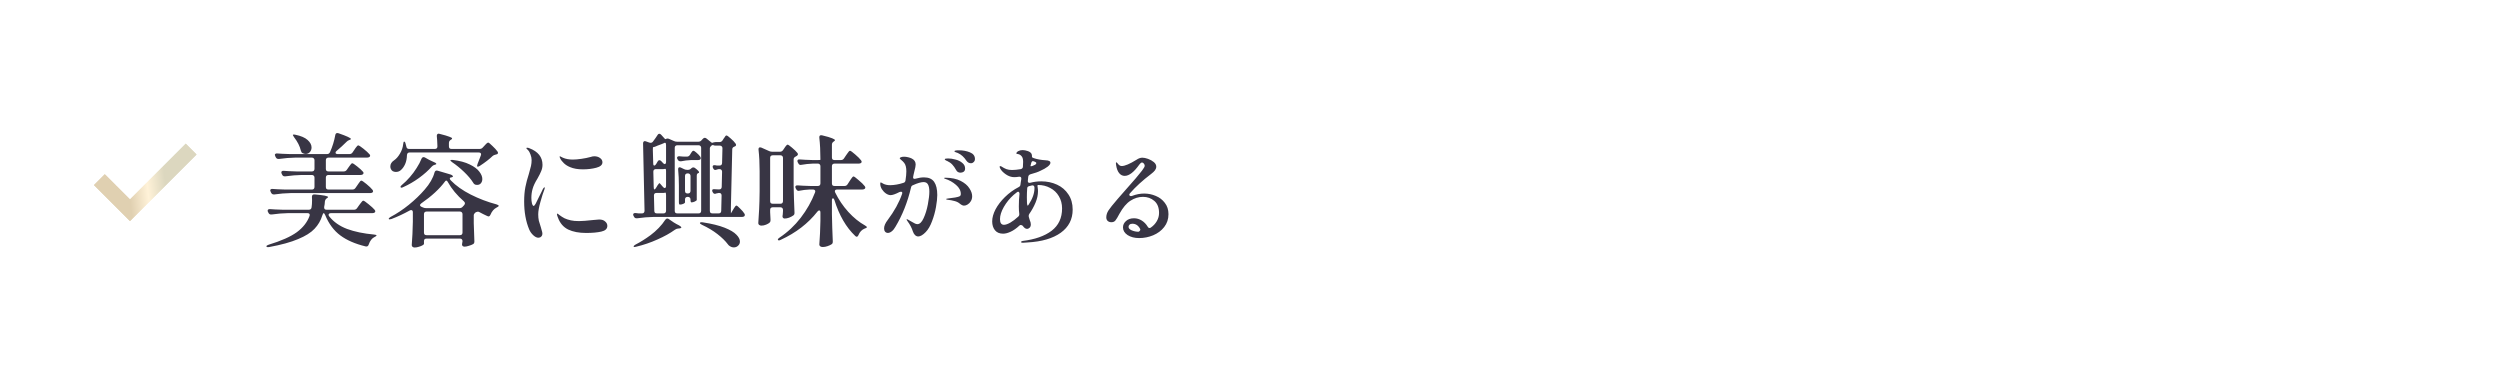 <svg fill="none" height="48" viewBox="0 0 327 48" width="327" xmlns="http://www.w3.org/2000/svg" xmlns:xlink="http://www.w3.org/1999/xlink"><linearGradient id="a" gradientUnits="userSpaceOnUse" x1="25.007" x2="12.26" y1="19.514" y2="20.899"><stop offset=".3" stop-color="#dcd7bf"/><stop offset=".485" stop-color="#fff2d8"/><stop offset=".675" stop-color="#e0d0b1"/></linearGradient><path d="m0 0h327v48h-327z" fill="#fff"/><path d="m13 23.5 4 4 8-8" stroke="url(#a)" stroke-width="2"/><path d="m13 23.5 4 4 8-8" stroke="url(#a)" stroke-width="2"/><path d="m46.096 24.792c.171 0 .304-.069.4-.208l.256-.368c.043-.064.101-.149.176-.256.085-.117.149-.203.192-.256.053-.053.101-.08.144-.08.085 0 .309.149.672.448s.624.549.784.752c.053.075.08.139.08.192s-.027.107-.08.16c-.085.053-.187.08-.304.08h-10.416c-.672.011-1.376.069-2.112.176h-.08c-.149 0-.261-.069-.336-.208l-.064-.128c-.043-.107-.064-.171-.064-.192 0-.064.027-.112.08-.144.053-.043.128-.059.224-.048.363.032.912.059 1.648.08h3.504c.107 0 .187-.027.24-.08.064-.064.096-.149.096-.256v-1.232c0-.107-.032-.187-.096-.24-.053-.064-.133-.096-.24-.096h-1.36c-.651.011-1.355.069-2.112.176h-.096c-.149 0-.256-.069-.32-.208l-.064-.128c-.032-.064-.048-.123-.048-.176 0-.075.027-.128.08-.16.053-.043.128-.059.224-.048.373.032.928.059 1.664.08h2.032c.107 0 .187-.027.24-.08.064-.064.096-.149.096-.256v-1.136c0-.107-.032-.187-.096-.24-.053-.064-.133-.096-.24-.096h-2.192c-.672.011-1.376.069-2.112.176h-.08c-.149 0-.261-.069-.336-.208l-.064-.128c-.043-.107-.064-.171-.064-.192 0-.064.027-.112.08-.144.053-.043.128-.059.224-.048.363.032.912.059 1.648.08h4.88c.181 0 .309-.085.384-.256.32-.715.549-1.456.688-2.224.032-.181.123-.272.272-.272.021 0 .075.011.16.032 1.077.373 1.616.624 1.616.752 0 .032-.043.064-.128.096l-.08.032c-.149.053-.267.128-.352.224-.427.427-.864.827-1.312 1.2-.096.075-.144.155-.144.24 0 .053.027.096.08.128s.123.048.208.048h1.536c.171 0 .304-.069.4-.208l.24-.352c.032-.053.085-.133.16-.24.085-.117.155-.203.208-.256s.101-.08.144-.08c.085 0 .309.144.672.432s.629.533.8.736c.053.053.08.112.08.176s-.032.123-.096.176c-.085.053-.192.08-.32.08h-5.04c-.107 0-.192.032-.256.096-.053.053-.08.133-.08.24v1.136c0 .107.027.192.08.256.064.053.149.08.256.08h2c.171 0 .304-.069.4-.208l.224-.32c.043-.064.101-.144.176-.24.075-.107.133-.181.176-.224.053-.053.101-.08.144-.08.085 0 .299.139.64.416.341.267.592.496.752.688.053.053.08.112.08.176s-.032.123-.096.176c-.085.053-.187.08-.304.08h-4.192c-.107 0-.192.032-.256.096-.053.053-.08.133-.08.24v1.232c0 .107.027.192.08.256.064.053.149.08.256.08zm-7.632-6.848c-.128-.181-.176-.288-.144-.32.043-.021.08-.032.112-.032l.208.032c.725.149 1.259.379 1.6.688s.512.635.512.976c0 .235-.075.437-.224.608-.149.16-.331.24-.544.24-.128 0-.256-.032-.384-.096-.075-.032-.128-.075-.16-.128-.032-.064-.064-.144-.096-.24-.128-.555-.421-1.131-.88-1.728zm7.84 9.488c.171 0 .304-.069.4-.208l.272-.384c.043-.064.107-.149.192-.256.085-.117.155-.203.208-.256s.101-.08.144-.08c.085 0 .315.155.688.464.373.299.64.544.8.736.053.075.08.139.08.192s-.027.107-.08.16c-.085.053-.192.08-.32.08h-5.408c-.096 0-.171.021-.224.064s-.08.096-.08.16c0 .053.027.117.08.192.576.725 1.355 1.275 2.336 1.648.981.363 2.16.608 3.536.736.213.021.32.059.32.112 0 .043-.037.085-.112.128s-.123.069-.144.08c-.341.16-.597.491-.768.992-.064.203-.197.283-.4.24-1.365-.331-2.469-.811-3.312-1.44s-1.499-1.509-1.968-2.64c-.075-.181-.144-.272-.208-.272-.053 0-.112.096-.176.288-.203.672-.544 1.259-1.024 1.76-.469.501-1.184.949-2.144 1.344-.949.405-2.208.752-3.776 1.04-.043.011-.101.016-.176.016-.107 0-.171-.027-.192-.08v-.032c0-.075.096-.144.288-.208 1.643-.501 2.869-1.045 3.68-1.632.811-.597 1.365-1.301 1.664-2.112l.032-.144c0-.16-.101-.24-.304-.24h-2.56c-.651.011-1.355.069-2.112.176h-.096c-.149 0-.256-.069-.32-.208l-.064-.112c-.032-.064-.048-.128-.048-.192s.027-.112.08-.144c.053-.043.128-.059.224-.048.363.032.912.059 1.648.08h3.44c.203 0 .32-.101.352-.304.043-.267.064-.581.064-.944 0-.192-.005-.331-.016-.416v-.032c0-.224.123-.325.368-.304 1.163.096 1.744.213 1.744.352 0 .021-.043.064-.128.128l-.048.032c-.128.085-.208.219-.24.4-.011.256-.043.496-.096.72v.08c0 .192.101.288.304.288zm16.432-7.952c.171 0 .309-.064.416-.192l.208-.224c.043-.043.117-.123.224-.24.117-.117.208-.176.272-.176.075 0 .256.144.544.432.299.277.523.523.672.736.043.053.064.112.064.176 0 .096-.053.16-.16.192l-.128.032c-.192.043-.331.107-.416.192-.416.405-.976.837-1.68 1.296-.107.064-.192.096-.256.096s-.096-.032-.096-.096c0-.021.021-.107.064-.256.064-.149.208-.523.432-1.12.021-.064.032-.112.032-.144 0-.075-.027-.133-.08-.176s-.128-.064-.224-.064h-9.056c-.203 0-.315.112-.336.336-.011.448-.091.843-.24 1.184-.149.331-.336.592-.56.784-.171.16-.389.24-.656.24-.139 0-.272-.032-.4-.096-.117-.075-.203-.176-.256-.304-.043-.096-.064-.203-.064-.32 0-.32.171-.592.512-.816.267-.181.517-.469.752-.864s.373-.805.416-1.232c.021-.224.064-.336.128-.336.085 0 .149.096.192.288l.096.368c.032.203.149.304.352.304h3.376c.224 0 .336-.112.336-.336-.021-.629-.048-1.077-.08-1.344v-.032c0-.085.021-.155.064-.208s.101-.08.176-.08c.032 0 .08.011.144.032.597.149 1.013.272 1.248.368.245.085.368.16.368.224 0 .053-.043.107-.128.16l-.064.032c-.149.096-.224.235-.224.416v.432c0 .107.027.192.08.256.064.053.149.08.256.08zm-7.6 1.28c.064-.139.155-.208.272-.208.053 0 .112.016.176.048l.544.304.368.176c.384.149.576.267.576.352 0 .053-.059.091-.176.112l-.048.016c-.139.032-.261.107-.368.224-.437.501-.992.997-1.664 1.488-.661.48-1.349.88-2.064 1.2-.107.053-.187.08-.24.08s-.091-.021-.112-.064c-.011-.011-.016-.027-.016-.048 0-.064.064-.149.192-.256.352-.288.699-.629 1.04-1.024.32-.363.613-.757.88-1.184.277-.427.491-.832.64-1.216zm4.016.464c-.16-.117-.24-.203-.24-.256 0-.021.027-.037.08-.048s.133-.011.24 0c.896.107 1.632.304 2.208.592.576.277.992.587 1.248.928.267.341.4.667.4.976 0 .224-.064.411-.192.56-.117.139-.277.208-.48.208-.085 0-.149-.005-.192-.016-.149-.043-.256-.128-.32-.256-.288-.459-.688-.933-1.2-1.424s-1.029-.912-1.552-1.264zm-.208 2c-.075.011-.112.048-.112.112 0 .085.048.176.144.272.661.683 1.525 1.296 2.592 1.84 1.077.544 2.197.971 3.36 1.28.203.064.304.128.304.192-.011.075-.101.149-.272.224-.352.181-.619.491-.8.928-.075.16-.16.24-.256.24-.043 0-.096-.016-.16-.048-.352-.16-.704-.336-1.056-.528-.064-.032-.123-.048-.176-.048-.064 0-.16.027-.288.08-.171.139-.256.267-.256.384v1.04c.032 1.045.059 1.824.08 2.336v.08c0 .149-.053.256-.16.32-.149.085-.336.16-.56.224-.213.075-.405.112-.576.112-.128 0-.219-.043-.272-.128-.032-.043-.048-.096-.048-.16 0-.043.011-.117.032-.224l.032-.192v-.016c0-.107-.032-.192-.096-.256-.053-.053-.133-.08-.24-.08h-4.368c-.107 0-.192.027-.256.08-.053.064-.08.149-.08.256v.368c0 .043-.064.101-.192.176s-.288.139-.48.192c-.192.064-.379.096-.56.096-.107 0-.197-.032-.272-.096-.064-.064-.096-.139-.096-.224.075-.917.123-1.936.144-3.056v-1.232c0-.192-.075-.288-.224-.288-.053 0-.112.016-.176.048-.811.448-1.611.821-2.4 1.12-.096.032-.176.048-.24.048-.053 0-.091-.016-.112-.048v-.032c0-.064.08-.144.24-.24.811-.427 1.605-.955 2.384-1.584.789-.64 1.483-1.307 2.08-2 .661-.757 1.088-1.499 1.28-2.224.064-.224.203-.304.416-.24l1.68.496c.128.043.219.096.272.16.064.064.064.117 0 .16-.085.043-.171.069-.256.08zm-3.84 3.376c-.107.075-.16.155-.16.24s.059.155.176.208l.224.096c.117.053.251.08.4.08h4.368c.171 0 .309-.064.416-.192l.192-.208c.064-.085.096-.165.096-.24s-.043-.155-.128-.24c-.907-.789-1.605-1.627-2.096-2.512-.064-.139-.139-.208-.224-.208-.064 0-.117.037-.16.112-.715.971-1.749 1.925-3.104 2.864zm.688 1.072c-.107 0-.192.032-.256.096-.053.053-.08.133-.08.24v2.416c0 .107.027.192.08.256.064.053.149.08.256.08h4.368c.107 0 .187-.027.24-.08.064-.064.096-.149.096-.256v-2.416c0-.107-.032-.187-.096-.24-.053-.064-.133-.096-.24-.096zm14.624 3.424c-.203 0-.421-.107-.656-.32s-.416-.469-.544-.768c-.437-1.045-.656-2.267-.656-3.664 0-.704.053-1.328.16-1.872s.256-1.109.448-1.696c.139-.469.235-.827.288-1.072s.08-.501.08-.768c0-.235-.048-.475-.144-.72-.085-.256-.203-.459-.352-.608-.128-.107-.192-.181-.192-.224s.037-.064.112-.064c.085 0 .176.021.272.064 1.152.437 1.728 1.163 1.728 2.176 0 .288-.059.565-.176.832-.107.267-.267.587-.48.96-.32.512-.533.965-.64 1.36-.107.363-.16.757-.16 1.184 0 .256.027.496.08.72.064.213.139.32.224.32.032 0 .064-.021.096-.064.043-.043.075-.085.096-.128.032-.053.059-.096.08-.128.117-.224.24-.475.368-.752.139-.277.261-.523.368-.736l.208-.432c.085-.128.149-.192.192-.192.032 0 .048.021.048.064l-.048.192c-.16.405-.336.955-.528 1.648-.192.683-.288 1.227-.288 1.632 0 .299.027.576.08.832.064.245.155.539.272.88.011.053.043.171.096.352.064.181.096.331.096.448 0 .171-.053.304-.16.4-.096.096-.219.144-.368.144zm5.824-8.944c-.661 0-1.216-.096-1.664-.288-.32-.128-.592-.299-.816-.512s-.384-.421-.48-.624c-.053-.107-.08-.181-.08-.224s.016-.064.048-.064c.021 0 .075.027.16.08.085.043.16.08.224.112.363.16.795.24 1.296.24.299 0 .672-.032 1.12-.096s.843-.144 1.184-.24c.192-.064.357-.096.496-.096.299 0 .549.075.752.224.213.149.32.336.32.56 0 .341-.272.581-.816.72-.533.139-1.115.208-1.744.208zm.432 8.32c-.939 0-1.723-.149-2.352-.448-.629-.309-1.077-.832-1.344-1.568-.085-.203-.128-.352-.128-.448 0-.043.021-.064.064-.064.032 0 .075.027.128.08.053.043.101.08.144.112.213.16.432.299.656.416.224.107.501.197.832.272.267.064.624.096 1.072.096.384 0 1.008-.048 1.872-.144.469-.043.72-.064.752-.064.341 0 .603.085.784.256.192.16.288.352.288.576 0 .384-.267.635-.8.752-.523.117-1.179.176-1.968.176zm17.44-11.888c.171 0 .304-.075.4-.224l.128-.208c.032-.043.075-.101.128-.176.053-.085.096-.149.128-.192.043-.043.085-.064.128-.064.085 0 .267.128.544.384.288.245.501.469.64.672.043.053.064.112.064.176 0 .096-.048.16-.144.192l-.064.032c-.192.064-.288.187-.288.368l-.176 7.568v.8l.304-.512c.032-.043.075-.112.128-.208.064-.107.117-.181.16-.224.043-.053.085-.08.128-.08.075 0 .235.128.48.384.256.245.443.464.56.656.043.053.064.117.064.192 0 .064-.027.123-.08.176-.085.053-.181.08-.288.08h-11.6c-.651.011-1.355.069-2.112.176h-.096c-.149 0-.256-.069-.32-.208l-.064-.112c-.032-.064-.048-.123-.048-.176 0-.064.027-.112.08-.144.064-.043.144-.059.24-.048.149.021.277.037.384.048h.272.176c.107 0 .187-.027.24-.08.064-.064.096-.149.096-.256l-.192-8.816c0-.096.021-.171.064-.224s.101-.08.176-.08l.128.032.448.16c.085.021.139.032.16.032.128 0 .229-.048.304-.144.267-.352.469-.64.608-.864.064-.117.149-.176.256-.176.064 0 .139.043.224.128l.448.496c.043.053.08.08.112.08.021 0 .048-.011.08-.032s.075-.037.128-.048h.064c.064 0 .133.016.208.048l.656.288c.117.053.251.08.4.08h2.768c.16 0 .293-.059.4-.176l.192-.208c.085-.085.165-.128.24-.128.085 0 .165.032.24.096l.608.496c.053.043.101.064.144.064.021 0 .085-.021.192-.064.064-.021.139-.032.224-.032zm-8.72 1.008.048 1.728c0 .224.043.336.128.336.096 0 .187-.075.272-.224l.176-.304c.064-.117.144-.176.24-.176.075 0 .155.043.24.128l.224.24c.085.096.16.144.224.144.053 0 .096-.027.128-.08s.048-.123.048-.208v-2.176c0-.181-.027-.283-.08-.304l-.064-.032c-.277.128-.613.261-1.008.4-.064.021-.123.048-.176.08-.053.021-.112.043-.176.064l-.192.048h-.016zm8.208-.544c-.181 0-.283-.027-.304-.08 0-.011-.011-.016-.032-.016s-.085.027-.192.08c-.149.128-.224.251-.224.368v8.176c0 .107.027.192.08.256.064.053.149.08.256.08h.816c.107 0 .187-.027.24-.08.064-.064.096-.149.096-.256l.048-2c0-.224-.107-.336-.32-.336h-.048c-.064 0-.171.021-.32.064-.064.032-.128.048-.192.048-.107 0-.192-.059-.256-.176l-.048-.08c-.032-.064-.048-.123-.048-.176 0-.117.08-.176.24-.176.096 0 .187.005.272.016.096.011.197.016.304.016h.096c.107 0 .187-.027.24-.08.064-.064.096-.149.096-.256l.048-1.984c0-.107-.032-.187-.096-.24-.053-.064-.133-.096-.24-.096h-.048c-.075 0-.176.021-.304.064-.075.032-.144.048-.208.048-.107 0-.192-.064-.256-.192l-.032-.064c-.032-.064-.048-.123-.048-.176 0-.149.101-.213.304-.192.107.021.197.037.272.048h.208.112c.107 0 .187-.027.24-.08.064-.064.096-.149.096-.256l.048-1.936c0-.107-.032-.187-.096-.24-.053-.064-.133-.096-.24-.096zm-2.224 8.864c.107 0 .187-.027.24-.08.064-.064.096-.149.096-.256v-8.24c0-.107-.032-.187-.096-.24-.053-.064-.133-.096-.24-.096h-2.784c-.107 0-.192.032-.256.096-.053.053-.08.133-.08.24v8.24c0 .107.027.192.08.256.064.053.149.08.256.08zm-1.536-7.424c.171 0 .304-.075.4-.224l.096-.16c.032-.043.069-.101.112-.176.053-.075.096-.128.128-.16.043-.032.085-.048.128-.048.075 0 .213.091.416.272.213.181.373.352.48.512.043.085.064.149.064.192 0 .064-.032.123-.096.176-.053.043-.144.064-.272.064h-.896c-.469.021-.907.075-1.312.16h-.096c-.149 0-.261-.069-.336-.208l-.048-.08c-.032-.064-.048-.123-.048-.176 0-.064.027-.112.08-.144.064-.043.144-.059.24-.048s.213.021.352.032c.149.011.261.016.336.016zm.096 5.264c-.107 0-.192.032-.256.096-.053.053-.08.133-.08.24v.4c0 .043-.075.101-.224.176-.149.064-.299.096-.448.096-.085 0-.128-.112-.128-.336v-2.144c0-.747-.032-1.44-.096-2.08v-.064c0-.171.064-.256.192-.256.053 0 .112.016.176.048l.4.192c.117.064.256.096.416.096h.096c.16 0 .299-.059.416-.176l.032-.032c.075-.075.16-.112.256-.112.085 0 .165.032.24.096.341.256.512.437.512.544 0 .053-.037.091-.112.112-.128.032-.192.149-.192.352v3.152c0 .053-.085.123-.256.208-.16.075-.304.112-.432.112-.085 0-.128-.112-.128-.336v-.048c0-.107-.032-.187-.096-.24-.053-.064-.133-.096-.24-.096zm-3.216-1.296c.085.096.16.144.224.144.053 0 .096-.027.128-.08s.048-.123.048-.208v-1.92c0-.128-.011-.213-.032-.256-.021-.053-.059-.069-.112-.048-.064.021-.133.032-.208.032h-.976c-.107 0-.192.032-.256.096-.053.053-.08.133-.08.24l.048 1.984c0 .224.032.336.096.336s.139-.075.224-.224l.192-.32c.139-.224.235-.309.288-.256.053.075.192.235.416.48zm3.216-1.776c-.107 0-.192.032-.256.096-.053.053-.08.133-.08.24v1.952c0 .107.027.192.08.256.064.053.149.08.256.08h.048c.107 0 .187-.027.24-.08.064-.064.096-.149.096-.256v-1.952c0-.107-.032-.187-.096-.24-.053-.064-.133-.096-.24-.096zm-3.152 5.232c.107 0 .187-.027.24-.08.064-.064.096-.149.096-.256v-2.064c0-.213-.032-.32-.096-.32-.043 0-.085.011-.128.032-.032.011-.075.016-.128.016h-.912c-.213 0-.32.112-.32.336l.048 2c0 .107.027.192.08.256.064.053.149.08.256.08zm.224.848c.085-.117.176-.176.272-.176.075 0 .139.021.192.064l.656.448c.053.032.171.101.352.208.427.203.64.352.64.448 0 .064-.085.107-.256.128l-.192.016c-.139.011-.272.064-.4.16-.619.448-1.376.869-2.272 1.264-.896.405-1.819.72-2.768.944-.096.032-.176.048-.24.048s-.101-.021-.112-.064v-.016c0-.064.08-.144.24-.24.629-.32 1.285-.731 1.968-1.232.373-.277.731-.592 1.072-.944s.624-.704.848-1.056zm4.8.64c-.171-.085-.256-.16-.256-.224 0-.096.123-.128.368-.096 1.184.181 2.139.416 2.864.704s1.237.592 1.536.912c.309.309.464.608.464.896 0 .224-.08.405-.24.544-.149.149-.336.224-.56.224-.192 0-.379-.064-.56-.192-.096-.064-.171-.139-.224-.224-.331-.437-.784-.88-1.36-1.328s-1.253-.853-2.032-1.216zm18.656-5.072c.171 0 .304-.075.4-.224l.256-.4c.053-.075.117-.171.192-.288.085-.117.149-.203.192-.256.053-.053.101-.08.144-.08.075 0 .293.16.656.48.373.309.64.571.8.784.053.075.08.139.08.192 0 .064-.032.123-.096.176-.085.053-.192.08-.32.08h-3.264c-.203 0-.304.075-.304.224 0 .053.016.112.048.176.448.917 1.019 1.76 1.712 2.528.693.757 1.424 1.349 2.192 1.776.171.107.251.181.24.224s-.053.08-.128.112c-.064.021-.117.043-.16.064-.373.149-.645.432-.816.848-.064.149-.144.224-.24.224-.053 0-.117-.037-.192-.112-1.184-1.12-2.091-2.688-2.72-4.704-.043-.139-.107-.208-.192-.208-.032 0-.064.021-.096.064-.021.043-.032.101-.032.176v1.84c.021 1.163.059 2.336.112 3.52v.08c0 .149-.048.256-.144.32-.139.096-.32.181-.544.256-.213.075-.421.112-.624.112-.139 0-.251-.032-.336-.096-.075-.064-.112-.139-.112-.224.075-.949.123-1.989.144-3.12v-1.056c0-.192-.053-.288-.16-.288-.085 0-.165.053-.24.16-1.216 1.547-2.811 2.773-4.784 3.68-.107.053-.187.08-.24.08-.064 0-.107-.021-.128-.064-.011-.011-.016-.027-.016-.048 0-.075.075-.16.224-.256 1.067-.715 1.989-1.579 2.768-2.592.789-1.024 1.413-2.128 1.872-3.312.021-.064.032-.112.032-.144 0-.075-.027-.133-.08-.176s-.128-.064-.224-.064h-.464c-.469.021-.907.075-1.312.16l-.096.016c-.139 0-.245-.075-.32-.224l-.064-.112c-.032-.064-.048-.128-.048-.192s.027-.112.08-.144c.053-.043.128-.059.224-.048.363.032.912.059 1.648.08h.992c.107 0 .187-.027.24-.08.064-.064.096-.149.096-.256v-2.256c0-.107-.032-.187-.096-.24-.053-.064-.133-.096-.24-.096h-.64c-.533.021-1.035.075-1.504.16-.021.011-.059.016-.112.016-.139 0-.24-.075-.304-.224l-.064-.112c-.032-.064-.048-.123-.048-.176 0-.16.107-.229.32-.208.363.032.912.059 1.648.08h.704c.224 0 .336-.011.336-.032v-.032c0-1.067-.048-2.021-.144-2.864v-.064c0-.171.08-.256.24-.256.053 0 .096.005.128.016.629.149 1.067.277 1.312.384.245.096.368.181.368.256 0 .032-.043.08-.128.144l-.048.032c-.149.096-.224.229-.224.4v1.68c0 .107.027.192.08.256.064.053.149.08.256.08h.848c.171 0 .304-.075.4-.224l.256-.384c.053-.064.117-.155.192-.272.085-.117.149-.203.192-.256.053-.053.101-.08.144-.08.085 0 .309.16.672.48.363.309.619.565.768.768.053.075.08.139.08.192s-.027.107-.08.16c-.085.053-.187.08-.304.08h-3.168c-.107 0-.192.032-.256.096-.053.053-.08.133-.08.24v2.256c0 .107.027.192.08.256.064.053.149.08.256.08zm-8.448-4.48c.171 0 .304-.069.4-.208l.176-.256c.043-.053.085-.117.128-.192.053-.075.107-.139.16-.192s.101-.08.144-.08c.075 0 .267.133.576.4.309.256.544.485.704.688.043.053.064.112.064.176 0 .075-.048.144-.144.208-.064.043-.112.069-.144.08-.096.053-.165.107-.208.16s-.064.128-.064.224v3.408c.021 1.163.059 2.336.112 3.52v.08c0 .149-.053.256-.16.32-.149.107-.331.203-.544.288-.213.075-.405.112-.576.112-.043 0-.075-.005-.096-.016-.128-.032-.192-.133-.192-.304.021-.085.032-.149.032-.192 0-.011.011-.165.032-.464v-.16c0-.107-.032-.187-.096-.24-.053-.064-.133-.096-.24-.096h-1.008c-.107 0-.192.032-.256.096-.053.053-.08.133-.08.24v.304l.048.944v.128c0 .117-.032.208-.096.272-.107.107-.267.203-.48.288-.203.085-.411.128-.624.128-.107 0-.203-.032-.288-.096-.075-.064-.112-.139-.112-.224.043-.629.08-1.237.112-1.824.032-.597.053-1.376.064-2.336v-2.64c0-1.035-.048-1.973-.144-2.816v-.064c0-.16.069-.24.208-.24.064 0 .117.011.16.032l1.04.464c.117.053.256.08.416.08zm.064 6.8c.107 0 .187-.027.24-.08.064-.064.096-.149.096-.256v-5.664c0-.107-.032-.187-.096-.24-.053-.064-.133-.096-.24-.096h-1.008c-.107 0-.192.032-.256.096-.053.053-.08.133-.08.24v5.664c0 .107.027.192.08.256.064.053.149.08.256.08zm23.358-6.988c.523 0 .999.089 1.428.266.439.177.658.467.658.868 0 .168-.056.303-.168.406-.103.103-.215.154-.336.154-.252 0-.453-.107-.602-.322-.177-.261-.35-.467-.518-.616-.159-.149-.364-.285-.616-.406-.065-.028-.159-.061-.28-.098-.112-.047-.168-.089-.168-.126 0-.084.201-.126.602-.126zm-4.564 3.542c.607 0 1.045.196 1.316.588s.406.966.406 1.722c0 .411-.056.933-.168 1.568s-.285 1.255-.518 1.862c-.224.607-.499 1.078-.826 1.414-.177.187-.355.331-.532.434-.168.093-.317.14-.448.14-.149 0-.289-.061-.42-.182-.121-.121-.215-.28-.28-.476-.14-.448-.369-.887-.686-1.316-.019-.037-.047-.079-.084-.126-.037-.056-.056-.098-.056-.126 0-.019.019-.028.056-.028.047 0 .149.051.308.154.019.009.126.07.322.182.177.103.322.182.434.238.112.047.21.07.294.07.308 0 .579-.257.812-.77.243-.523.429-1.125.56-1.806.131-.691.196-1.246.196-1.666 0-.429-.061-.747-.182-.952-.112-.205-.303-.308-.574-.308-.327 0-.789.135-1.386.406-.14.047-.224.145-.252.294-.448 1.913-1.129 3.631-2.044 5.152-.14.252-.299.448-.476.588s-.345.21-.504.21c-.149 0-.271-.051-.364-.154-.093-.112-.14-.257-.14-.434 0-.327.159-.695.476-1.106.868-1.157 1.493-2.291 1.876-3.402.019-.056.028-.098.028-.126 0-.112-.061-.168-.182-.168-.056 0-.117.014-.182.042-.523.271-.91.406-1.162.406-.187 0-.387-.07-.602-.21-.215-.149-.397-.341-.546-.574-.14-.233-.21-.471-.21-.714 0-.112.028-.168.084-.168.028 0 .075.023.14.07.065.037.121.07.168.098.252.131.555.196.91.196.56-.009 1.139-.112 1.736-.308.149-.037.238-.14.266-.308.075-.485.112-.882.112-1.19 0-.504-.093-.873-.28-1.106-.112-.14-.238-.266-.378-.378s-.21-.187-.21-.224c0-.056.051-.103.154-.14.103-.047.243-.07.42-.07.168 0 .345.023.532.07.196.047.355.103.476.168.336.168.504.429.504.784 0 .177-.056.471-.168.882-.065.252-.103.411-.112.476l-.042.224-.014.084c0 .084.023.145.07.182.056.028.126.033.21.014.429-.121.817-.182 1.162-.182zm3.024-2.142c-.047-.019-.093-.037-.14-.056-.047-.028-.089-.056-.126-.084s-.056-.056-.056-.084c0-.075.145-.112.434-.112s.607.047.952.14c.355.084.653.229.896.434.252.196.378.443.378.742 0 .187-.061.327-.182.42-.121.084-.261.126-.42.126-.261 0-.453-.117-.574-.35-.159-.289-.327-.527-.504-.714s-.397-.341-.658-.462zm-.238 2.184c.812.009 1.479.149 2.002.42s.901.593 1.134.966c.243.364.364.709.364 1.036 0 .243-.056.457-.168.644s-.252.331-.42.434c-.159.103-.317.154-.476.154s-.345-.089-.56-.266c-.187-.159-.415-.271-.686-.336-.261-.075-.56-.131-.896-.168-.131-.019-.196-.047-.196-.084s.084-.065.252-.084c.196-.037.504-.079.924-.126.308-.056.509-.112.602-.168s.14-.154.14-.294c0-.439-.21-.835-.63-1.19-.42-.364-.896-.63-1.428-.798-.084-.028-.126-.056-.126-.084 0-.037.056-.056.168-.056zm12.53.476c.756 0 1.447.145 2.072.434s1.12.714 1.484 1.274c.373.551.56 1.213.56 1.988 0 1.269-.518 2.277-1.554 3.024s-2.487 1.171-4.354 1.274l-.616.042c-.149 0-.224-.033-.224-.098s.065-.112.196-.14c1.615-.196 2.879-.639 3.794-1.33.915-.7 1.372-1.675 1.372-2.926 0-.597-.14-1.129-.42-1.596-.271-.467-.649-.826-1.134-1.078-.476-.261-1.008-.392-1.596-.392-.047 0-.07.047-.07.14l.028.182c.028.168.042.331.042.49 0 .485-.107.985-.322 1.498s-.485 1.003-.812 1.47c-.056.084-.084.173-.084.266 0 .056.005.098.014.126l.126.42c.093.205.14.392.14.56 0 .187-.051.331-.154.434s-.219.154-.35.154c-.187 0-.373-.135-.56-.406-.084-.065-.168-.098-.252-.098-.065 0-.117.019-.154.056-.411.383-.803.658-1.176.826-.364.168-.691.252-.98.252-.467 0-.821-.149-1.064-.448s-.364-.686-.364-1.162c0-.485.145-1.008.434-1.568.299-.56.709-1.097 1.232-1.61.532-.523 1.129-.957 1.792-1.302.149-.075.229-.182.238-.322l.042-.308.07-.434v-.056c0-.187-.103-.266-.308-.238-.215.037-.42.056-.616.056-.373 0-.737-.121-1.092-.364s-.602-.499-.742-.77c-.056-.112-.084-.182-.084-.21 0-.065.033-.098.098-.098.056 0 .103.014.14.042.243.159.462.275.658.35.205.075.448.112.728.112.317 0 .7-.037 1.148-.112.177-.047.271-.149.28-.308.019-.299.028-.518.028-.658 0-.196-.023-.364-.07-.504-.112-.271-.308-.439-.588-.504-.037-.009-.075-.014-.112-.014-.028 0-.056-.005-.084-.014-.019-.019-.028-.037-.028-.056 0-.103.079-.201.238-.294.168-.093.355-.14.56-.14.215 0 .443.042.686.126.252.084.42.21.504.378.037.065.056.205.056.42 0 .019.075.061.224.126.439.149.952.243 1.54.28.233.009.397.042.49.098.103.047.154.126.154.238 0 .14-.121.308-.364.504-.243.187-.565.369-.966.546-.271.14-.7.289-1.288.448-.159.056-.252.159-.28.308l-.056.532v.056c0 .149.075.224.224.224.047 0 .084-.005.112-.014.457-.121.929-.182 1.414-.182zm-1.4-2.016c0 .028.019.042.056.042.075 0 .154-.019.238-.056.168-.075.271-.121.308-.14.103-.056.154-.131.154-.224 0-.065-.061-.121-.182-.168l-.112-.042c-.056-.028-.103-.042-.14-.042-.103 0-.177.079-.224.238-.028.159-.061.289-.098.392zm.518 2.814c-.019-.205-.126-.294-.322-.266-.224.056-.35.089-.378.098-.168.037-.252.14-.252.308-.028.392-.042.775-.042 1.148 0 .289.005.504.014.644 0 .131.014.247.042.35.037.093.065.126.084.098l.098-.14c.504-.765.756-1.475.756-2.128zm-3.99 4.886c.215 0 .49-.093.826-.28.336-.196.681-.457 1.036-.784.112-.093.159-.219.14-.378-.037-.271-.056-.593-.056-.966 0-.56.028-1.106.084-1.638v-.028c0-.075-.019-.135-.056-.182-.028-.047-.065-.07-.112-.07-.065 0-.121.023-.168.07-.14.103-.28.215-.42.336-.523.467-.952.994-1.288 1.582s-.504 1.12-.504 1.596c0 .495.173.742.518.742zm18.34-4.088c.523 0 1.027.103 1.512.308.485.196.882.499 1.19.91.317.401.476.896.476 1.484 0 .644-.187 1.204-.56 1.68-.364.467-.845.826-1.442 1.078-.588.243-1.199.364-1.834.364-.597 0-1.101-.131-1.512-.392-.401-.271-.602-.607-.602-1.008 0-.317.131-.593.392-.826.261-.243.611-.364 1.05-.364.355 0 .691.098 1.008.294s.579.467.784.812c.056.112.135.168.238.168.065 0 .121-.019.168-.056.327-.224.588-.504.784-.84s.294-.695.294-1.078c0-.691-.205-1.213-.616-1.568s-.905-.532-1.484-.532-1.125.168-1.638.504c-.513.327-.994.896-1.442 1.708-.224.429-.401.723-.532.882-.121.149-.294.224-.518.224-.196 0-.359-.056-.49-.168-.121-.121-.182-.275-.182-.462 0-.317.098-.625.294-.924s.565-.761 1.106-1.386c-.028.028.322-.373 1.05-1.204 1.111-1.241 1.848-2.105 2.212-2.59.037-.056.089-.131.154-.224.075-.093.126-.173.154-.238.037-.075.056-.14.056-.196 0-.093-.037-.187-.112-.28s-.154-.14-.238-.14c-.103 0-.219.089-.35.266-.7.989-1.339 1.484-1.918 1.484-.289 0-.532-.121-.728-.364s-.327-.588-.392-1.036c-.019-.103-.028-.187-.028-.252 0-.037.005-.065.014-.084.009-.028.023-.042.042-.042.037 0 .103.061.196.182.149.205.317.308.504.308.411 0 1.059-.275 1.946-.826.261-.177.513-.266.756-.266.205 0 .453.051.742.154s.541.243.756.42.322.378.322.602c0 .159-.056.317-.168.476-.112.149-.28.308-.504.476-1.111.84-2.039 1.689-2.786 2.548-.047.065-.07.121-.07.168s.019.089.056.126c.047.037.103.056.168.056.037 0 .084-.009.14-.028.541-.205 1.069-.308 1.582-.308zm-.728 4.998c.084-.047.145-.098.182-.154.047-.065.056-.131.028-.196-.233-.467-.574-.7-1.022-.7-.168 0-.294.042-.378.126-.084.075-.126.168-.126.28 0 .187.14.341.42.462.289.121.588.182.896.182z" fill="#383544"/></svg>